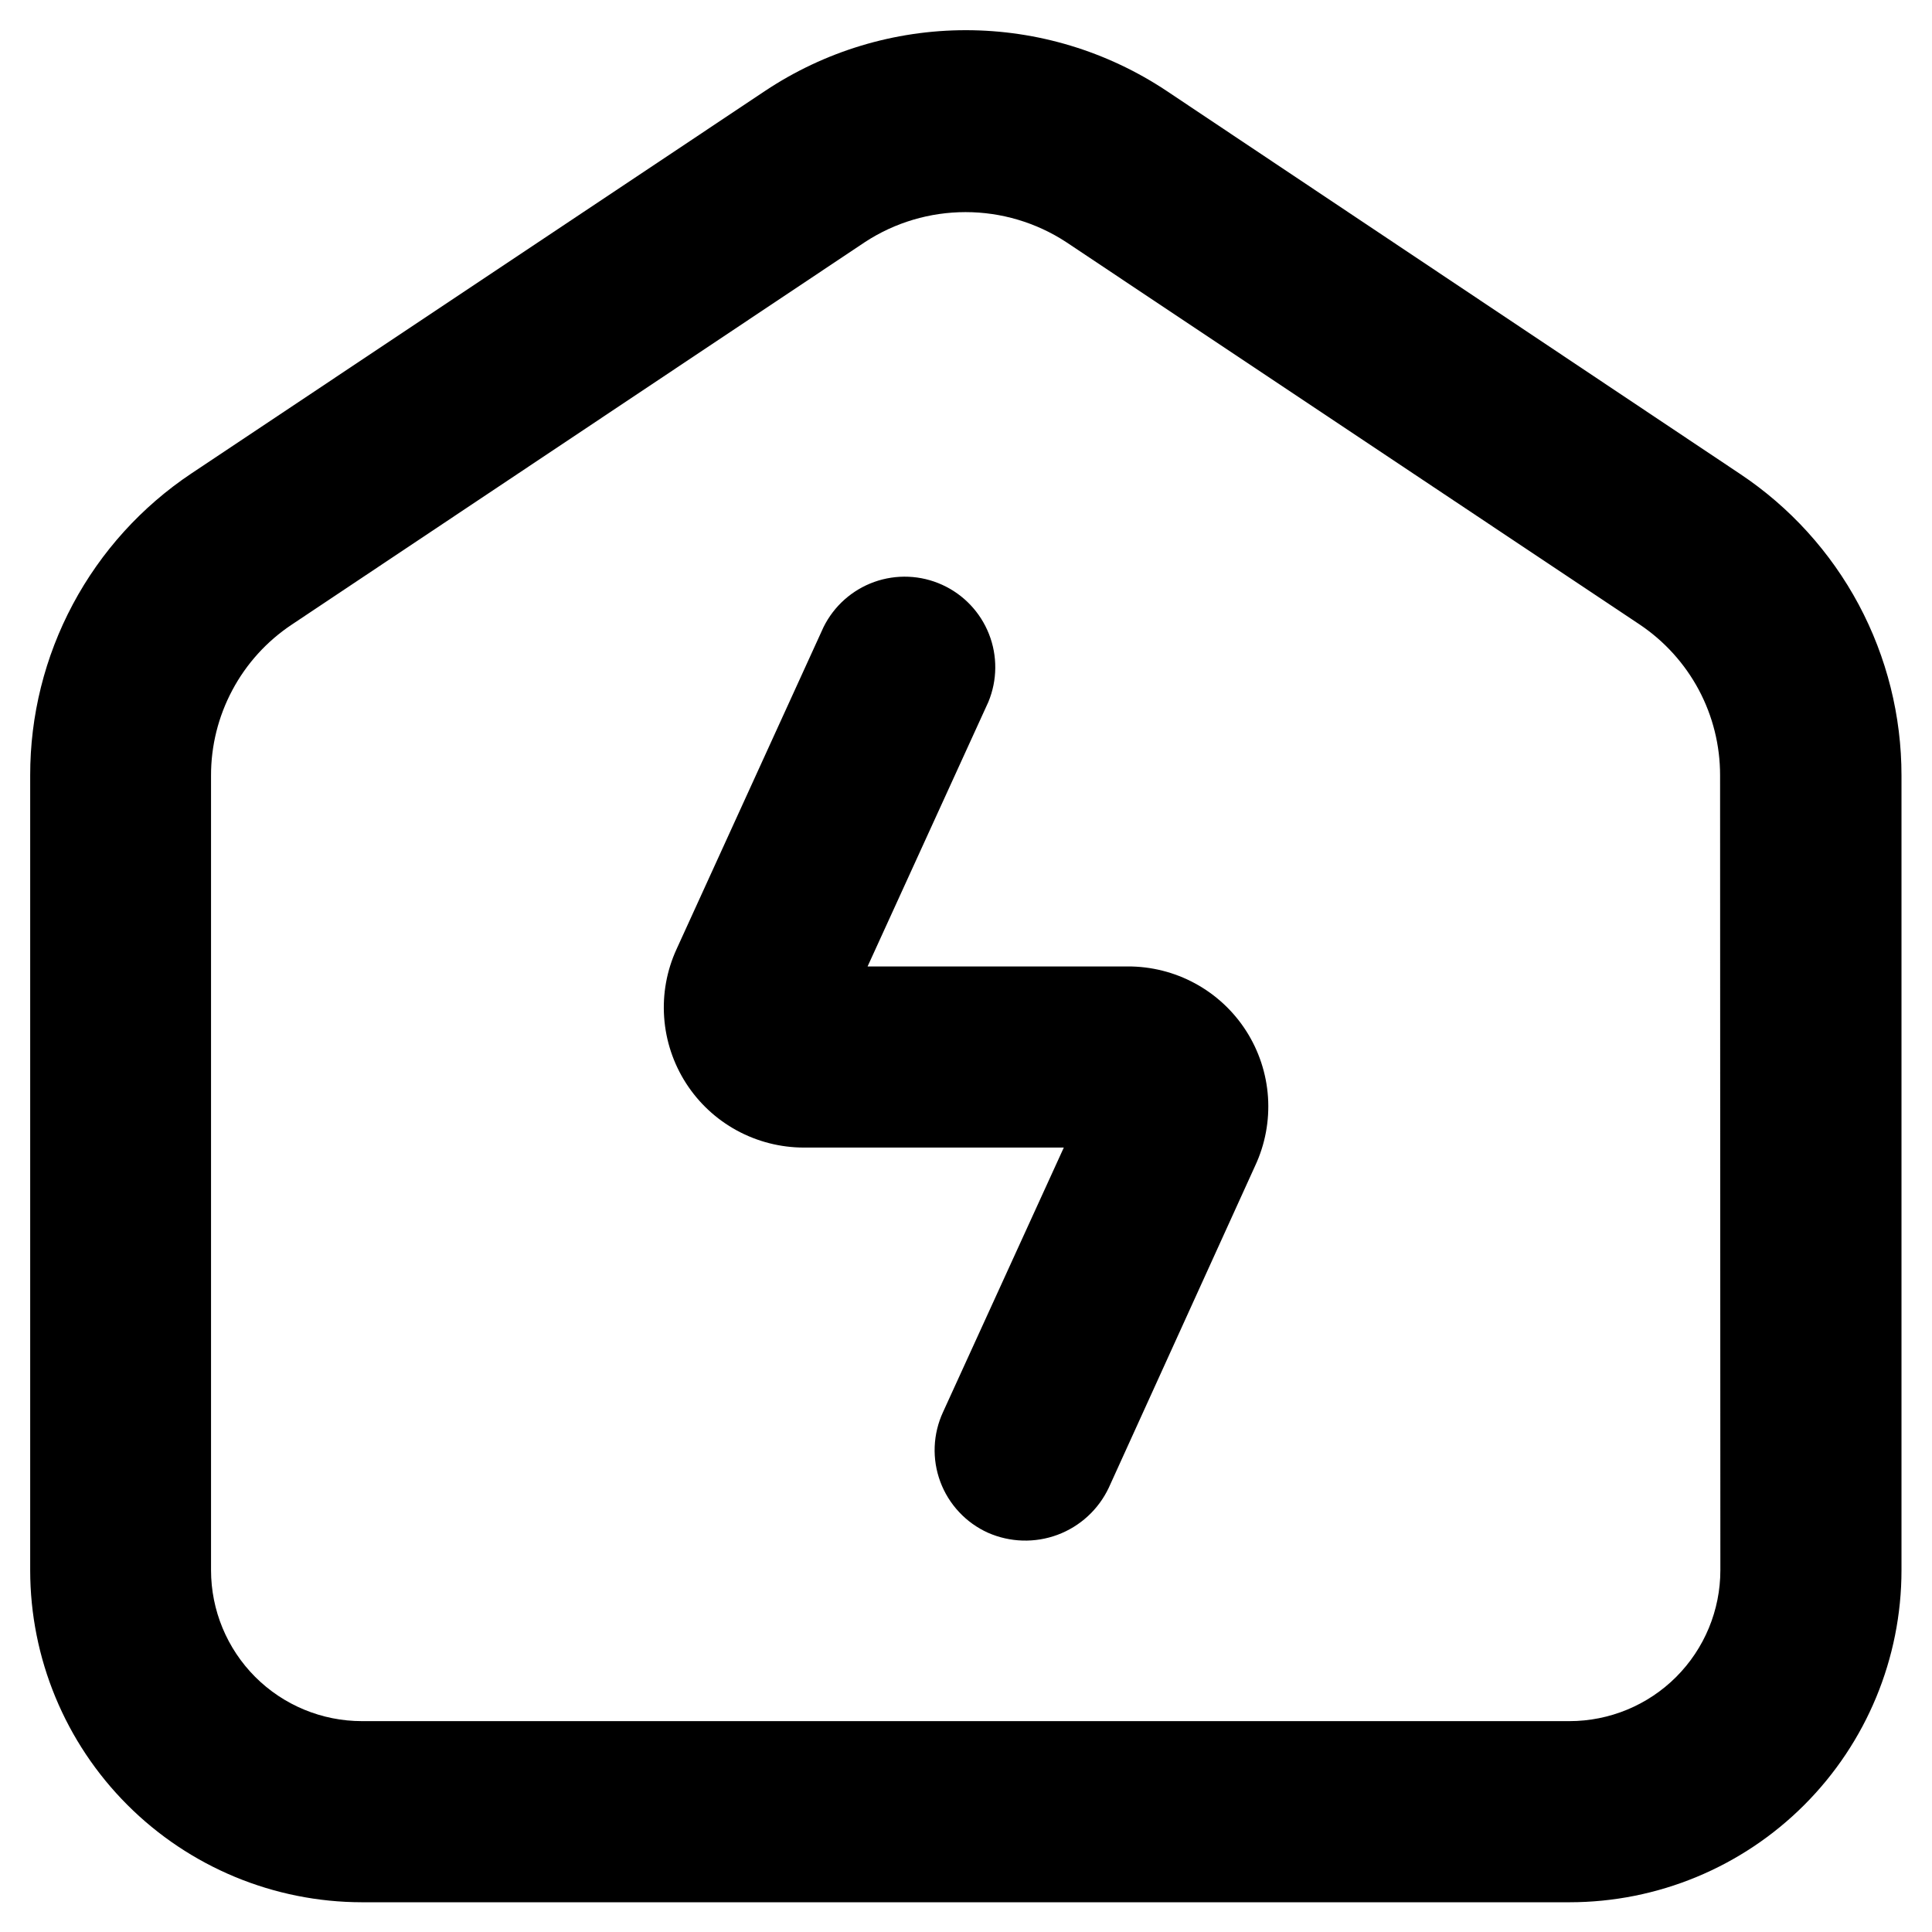 <svg width="48" height="48" viewBox="0 0 48 48" fill="none" xmlns="http://www.w3.org/2000/svg">
<path fill-rule="evenodd" clip-rule="evenodd" d="M28.988 2.261L43.237 11.778C44.47 12.601 45.481 13.715 46.18 15.022C46.878 16.329 47.243 17.789 47.242 19.271V39.011C47.242 41.199 46.373 43.297 44.826 44.844C43.279 46.392 41.181 47.261 38.992 47.261H8.993C6.806 47.259 4.709 46.389 3.164 44.842C1.618 43.295 0.75 41.198 0.75 39.011V19.263C0.748 17.78 1.112 16.319 1.811 15.011C2.51 13.702 3.521 12.587 4.755 11.763L19.005 2.261C20.483 1.276 22.22 0.75 23.996 0.75C25.773 0.75 27.509 1.276 28.988 2.261ZM41.644 41.663C42.347 40.959 42.742 40.005 42.742 39.011L42.735 19.263C42.736 18.522 42.554 17.791 42.205 17.137C41.855 16.483 41.349 15.925 40.733 15.513L26.483 6.011C25.741 5.527 24.874 5.27 23.989 5.27C23.103 5.27 22.237 5.527 21.495 6.011L7.245 15.521C6.628 15.932 6.122 16.49 5.773 17.145C5.424 17.799 5.241 18.529 5.243 19.271V39.011C5.243 40.005 5.638 40.959 6.341 41.663C7.044 42.366 7.998 42.761 8.993 42.761H38.992C39.987 42.761 40.941 42.366 41.644 41.663ZM21.555 24.011H28.012C28.599 24.008 29.177 24.153 29.692 24.433C30.208 24.713 30.644 25.119 30.961 25.613C31.277 26.107 31.464 26.673 31.503 27.258C31.542 27.843 31.433 28.429 31.185 28.961L27.547 36.963C27.291 37.504 26.835 37.923 26.274 38.132C25.714 38.34 25.095 38.322 24.547 38.081C24.276 37.959 24.031 37.784 23.828 37.566C23.624 37.349 23.466 37.093 23.362 36.814C23.258 36.535 23.21 36.238 23.222 35.941C23.234 35.643 23.305 35.351 23.43 35.081L26.43 28.511H19.973C19.39 28.511 18.816 28.364 18.304 28.085C17.792 27.806 17.359 27.402 17.044 26.912C16.729 26.421 16.542 25.859 16.501 25.278C16.459 24.696 16.565 24.113 16.808 23.583L20.46 15.581C20.719 15.057 21.171 14.655 21.721 14.458C22.271 14.262 22.876 14.287 23.408 14.529C23.939 14.77 24.357 15.209 24.571 15.753C24.785 16.296 24.779 16.901 24.555 17.441L21.555 24.011Z" fill="black"/>
</svg>

